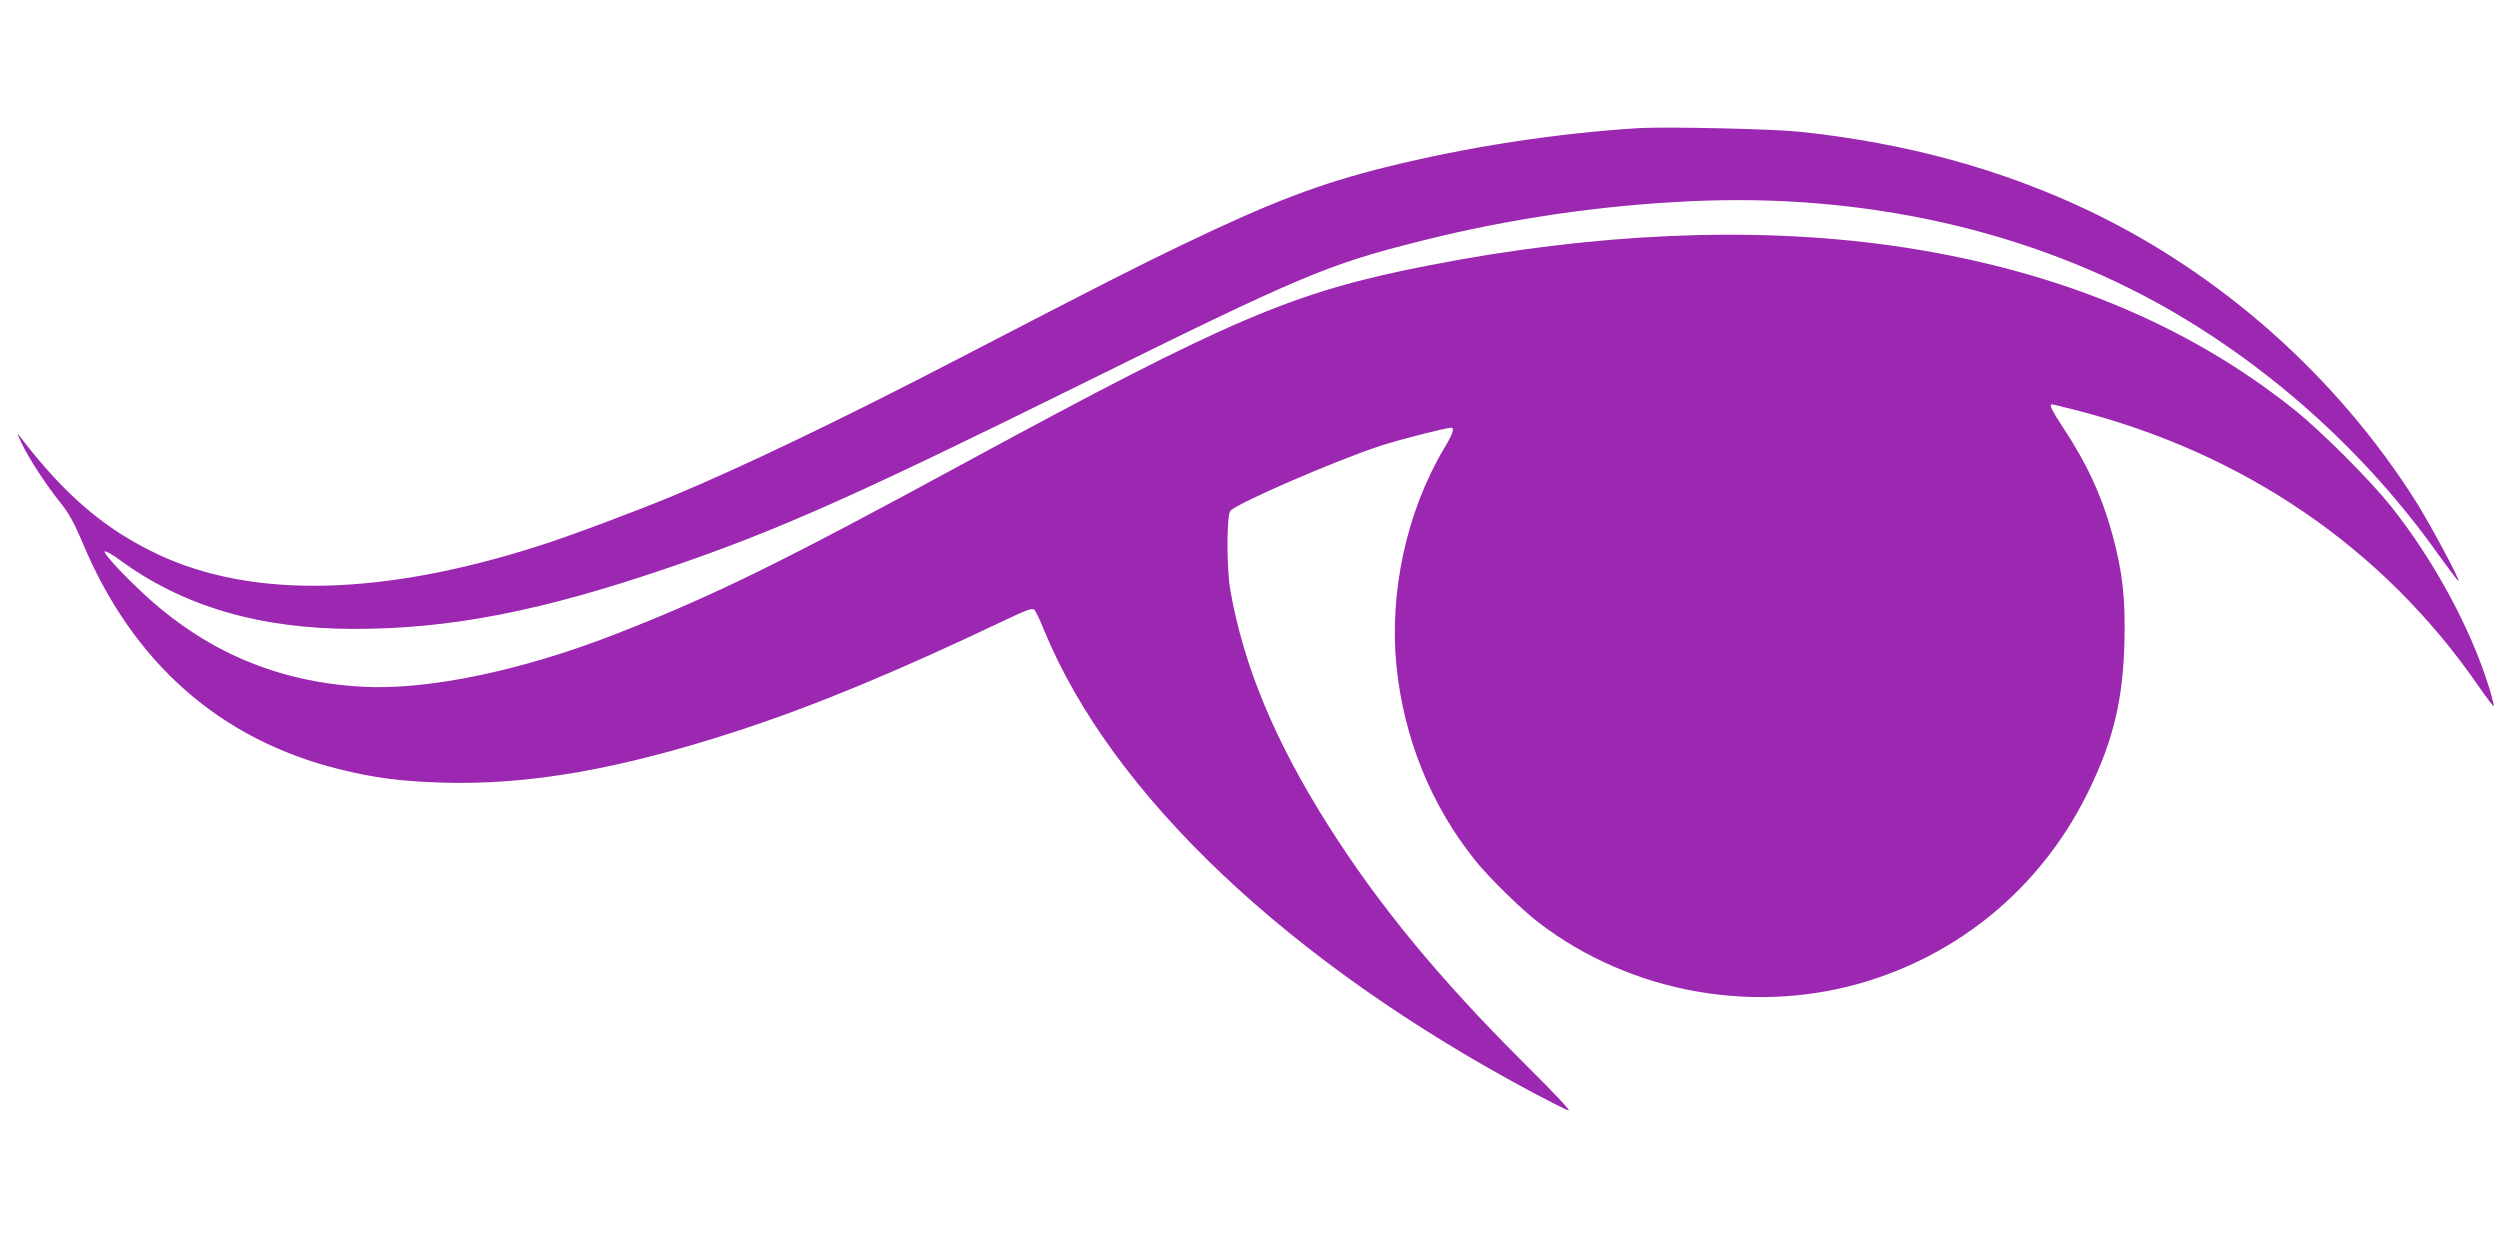 <?xml version="1.0" standalone="no"?>
<!DOCTYPE svg PUBLIC "-//W3C//DTD SVG 20010904//EN"
 "http://www.w3.org/TR/2001/REC-SVG-20010904/DTD/svg10.dtd">
<svg version="1.0" xmlns="http://www.w3.org/2000/svg"
 width="1280pt" height="640pt" viewBox="0 0 1280 640"
 preserveAspectRatio="xMidYMid meet">
<g transform="translate(0,640) scale(0.1,-0.1)"
fill="#9c27b0" stroke="none">
<path d="M8390 5744 c-420 -26 -878 -96 -1295 -200 -336 -83 -589 -180 -1033
-393 -237 -114 -382 -187 -1167 -594 -594 -308 -1095 -548 -1445 -694 -187
-78 -534 -208 -685 -256 -803 -258 -1468 -274 -1953 -47 -274 129 -478 302
-710 605 -18 24 -16 17 9 -35 41 -84 120 -205 196 -301 46 -57 73 -106 115
-206 257 -616 705 -1011 1318 -1162 178 -44 309 -61 520 -68 445 -14 915 68
1523 267 388 127 797 296 1361 564 113 54 142 64 152 54 7 -7 29 -53 49 -103
347 -845 1255 -1704 2505 -2370 80 -42 160 -83 178 -90 22 -10 -48 66 -226
243 -431 429 -742 806 -1001 1215 -274 433 -434 818 -502 1207 -19 106 -19
381 0 404 31 38 543 260 771 334 87 29 334 92 359 92 20 0 11 -29 -36 -107
-191 -322 -281 -735 -243 -1114 38 -371 178 -716 407 -999 72 -89 233 -246
320 -313 479 -367 1127 -479 1702 -295 496 159 893 506 1120 979 122 254 170
456 178 746 6 225 -9 364 -62 558 -54 197 -130 361 -252 546 -58 88 -73 119
-57 119 3 0 51 -12 107 -26 872 -219 1591 -710 2080 -1421 39 -56 73 -101 75
-99 2 3 -8 44 -23 93 -93 303 -284 656 -505 933 -110 137 -356 383 -495 494
-559 446 -1248 725 -2070 840 -708 98 -1513 63 -2365 -104 -690 -135 -1006
-270 -2365 -1007 -950 -516 -1290 -683 -1794 -880 -482 -188 -964 -288 -1297
-269 -435 24 -806 183 -1124 481 -110 102 -206 208 -193 212 6 2 40 -17 75
-43 323 -238 717 -354 1202 -354 494 0 959 91 1614 315 546 186 957 369 2072
920 1173 580 1295 631 1786 754 446 112 912 180 1377 201 889 41 1740 -152
2443 -555 537 -309 1016 -744 1377 -1252 56 -78 103 -140 105 -138 7 7 -143
287 -217 405 -404 640 -999 1169 -1678 1492 -446 212 -932 345 -1473 403 -140
15 -684 27 -830 19z"/>
</g>
</svg>
